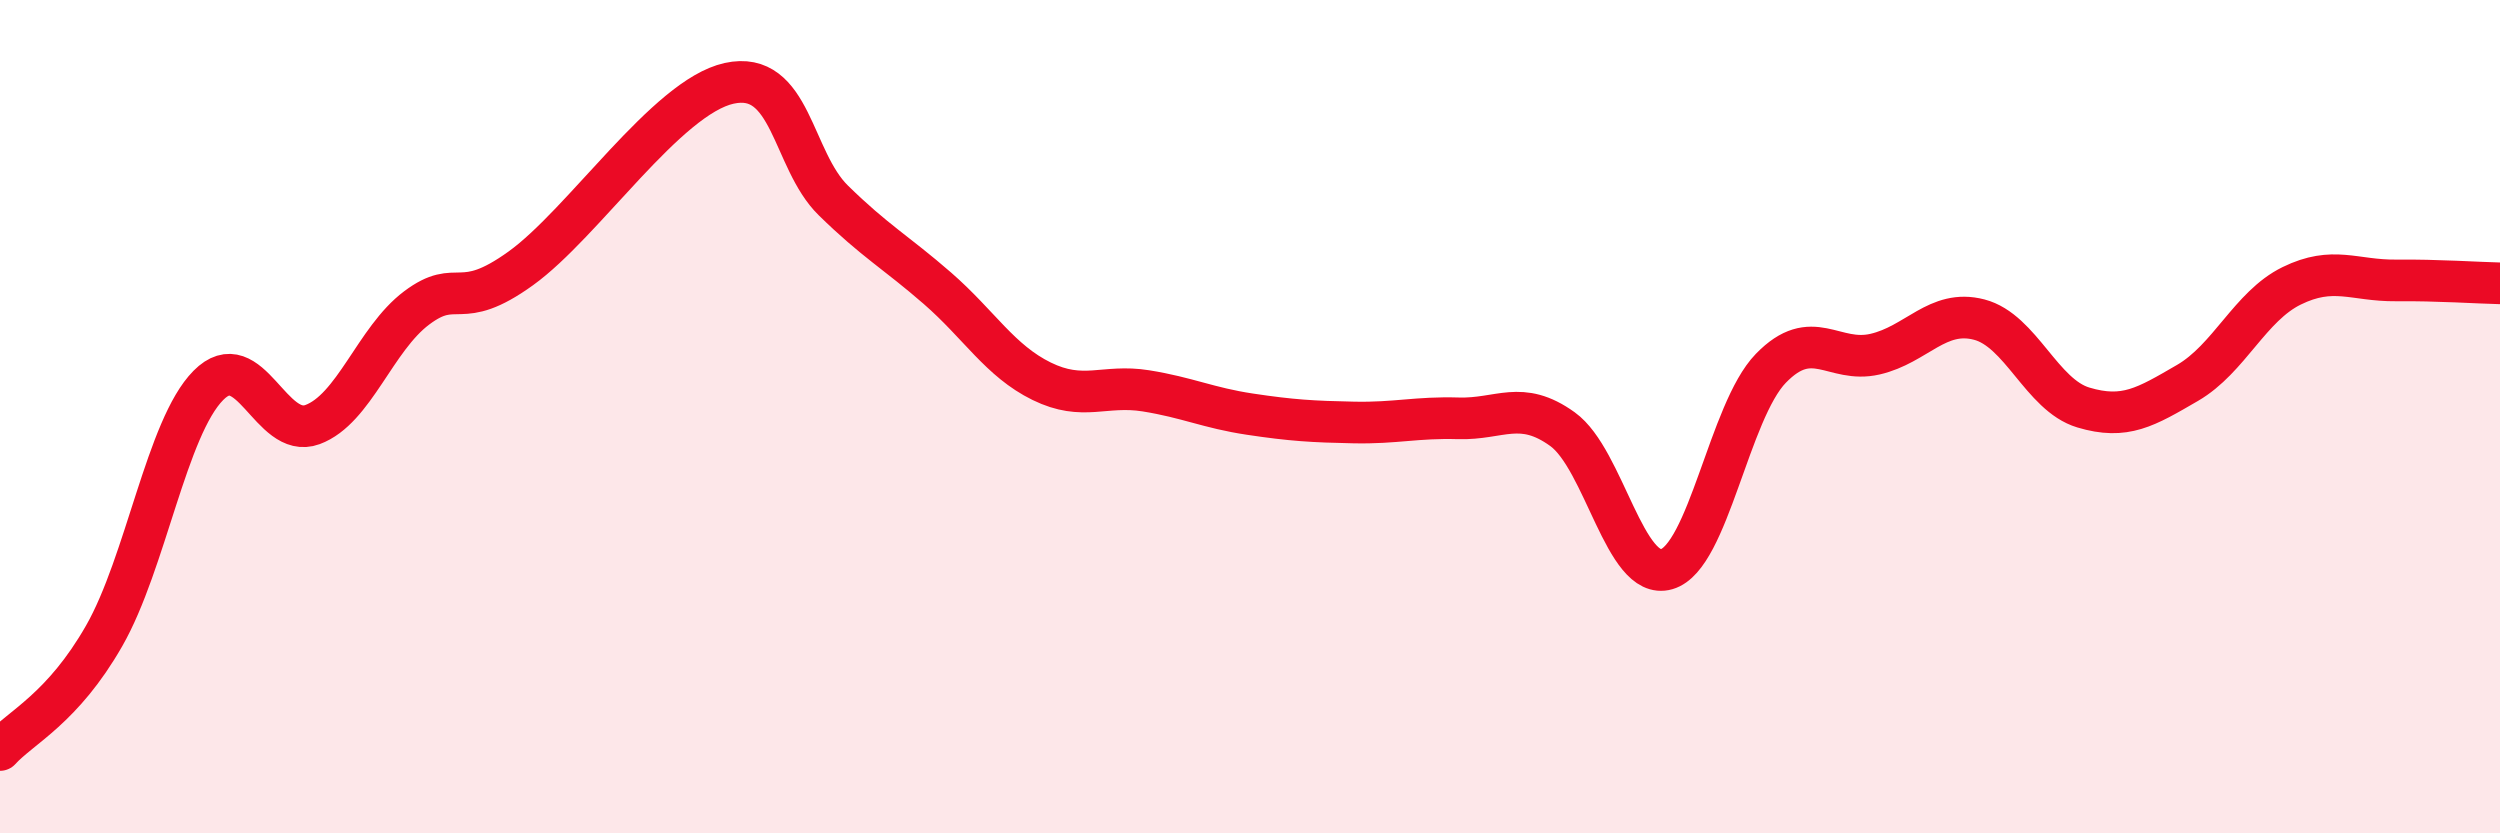 
    <svg width="60" height="20" viewBox="0 0 60 20" xmlns="http://www.w3.org/2000/svg">
      <path
        d="M 0,18 C 0.5,17.45 1.5,17.01 2.5,15.26 C 3.5,13.51 4,10.26 5,9.25 C 6,8.24 6.5,10.56 7.5,10.19 C 8.5,9.82 9,8.14 10,7.39 C 11,6.64 11,7.52 12.5,6.44 C 14,5.36 16,2.33 17.5,2 C 19,1.67 19,3.83 20,4.81 C 21,5.79 21.5,6.05 22.5,6.92 C 23.5,7.79 24,8.66 25,9.15 C 26,9.64 26.5,9.22 27.5,9.38 C 28.5,9.54 29,9.79 30,9.94 C 31,10.09 31.5,10.12 32.5,10.14 C 33.5,10.16 34,10.01 35,10.04 C 36,10.07 36.5,9.58 37.5,10.3 C 38.5,11.02 39,13.95 40,13.66 C 41,13.37 41.5,9.87 42.5,8.84 C 43.5,7.81 44,8.73 45,8.5 C 46,8.27 46.5,7.41 47.5,7.67 C 48.5,7.93 49,9.48 50,9.78 C 51,10.08 51.5,9.77 52.5,9.19 C 53.5,8.61 54,7.35 55,6.86 C 56,6.37 56.5,6.74 57.5,6.73 C 58.5,6.72 59.5,6.79 60,6.8L60 20L0 20Z"
        fill="#EB0A25"
        opacity="0.1"
        stroke-linecap="round"
        stroke-linejoin="round"
      />
      <path
        d="M 0,18 C 0.5,17.45 1.5,17.01 2.5,15.26 C 3.5,13.51 4,10.26 5,9.25 C 6,8.24 6.5,10.56 7.5,10.19 C 8.5,9.82 9,8.14 10,7.39 C 11,6.64 11,7.52 12.5,6.44 C 14,5.36 16,2.33 17.5,2 C 19,1.67 19,3.83 20,4.81 C 21,5.79 21.5,6.05 22.5,6.92 C 23.5,7.79 24,8.66 25,9.15 C 26,9.64 26.5,9.22 27.5,9.38 C 28.5,9.54 29,9.79 30,9.94 C 31,10.09 31.5,10.12 32.5,10.14 C 33.5,10.16 34,10.01 35,10.04 C 36,10.07 36.5,9.58 37.5,10.3 C 38.5,11.02 39,13.95 40,13.66 C 41,13.37 41.5,9.87 42.5,8.84 C 43.5,7.81 44,8.73 45,8.5 C 46,8.27 46.5,7.41 47.5,7.67 C 48.5,7.93 49,9.48 50,9.78 C 51,10.08 51.5,9.77 52.5,9.19 C 53.5,8.61 54,7.35 55,6.86 C 56,6.37 56.5,6.74 57.5,6.73 C 58.5,6.72 59.5,6.79 60,6.8"
        stroke="#EB0A25"
        stroke-width="1"
        fill="none"
        stroke-linecap="round"
        stroke-linejoin="round"
      />
    </svg>
  